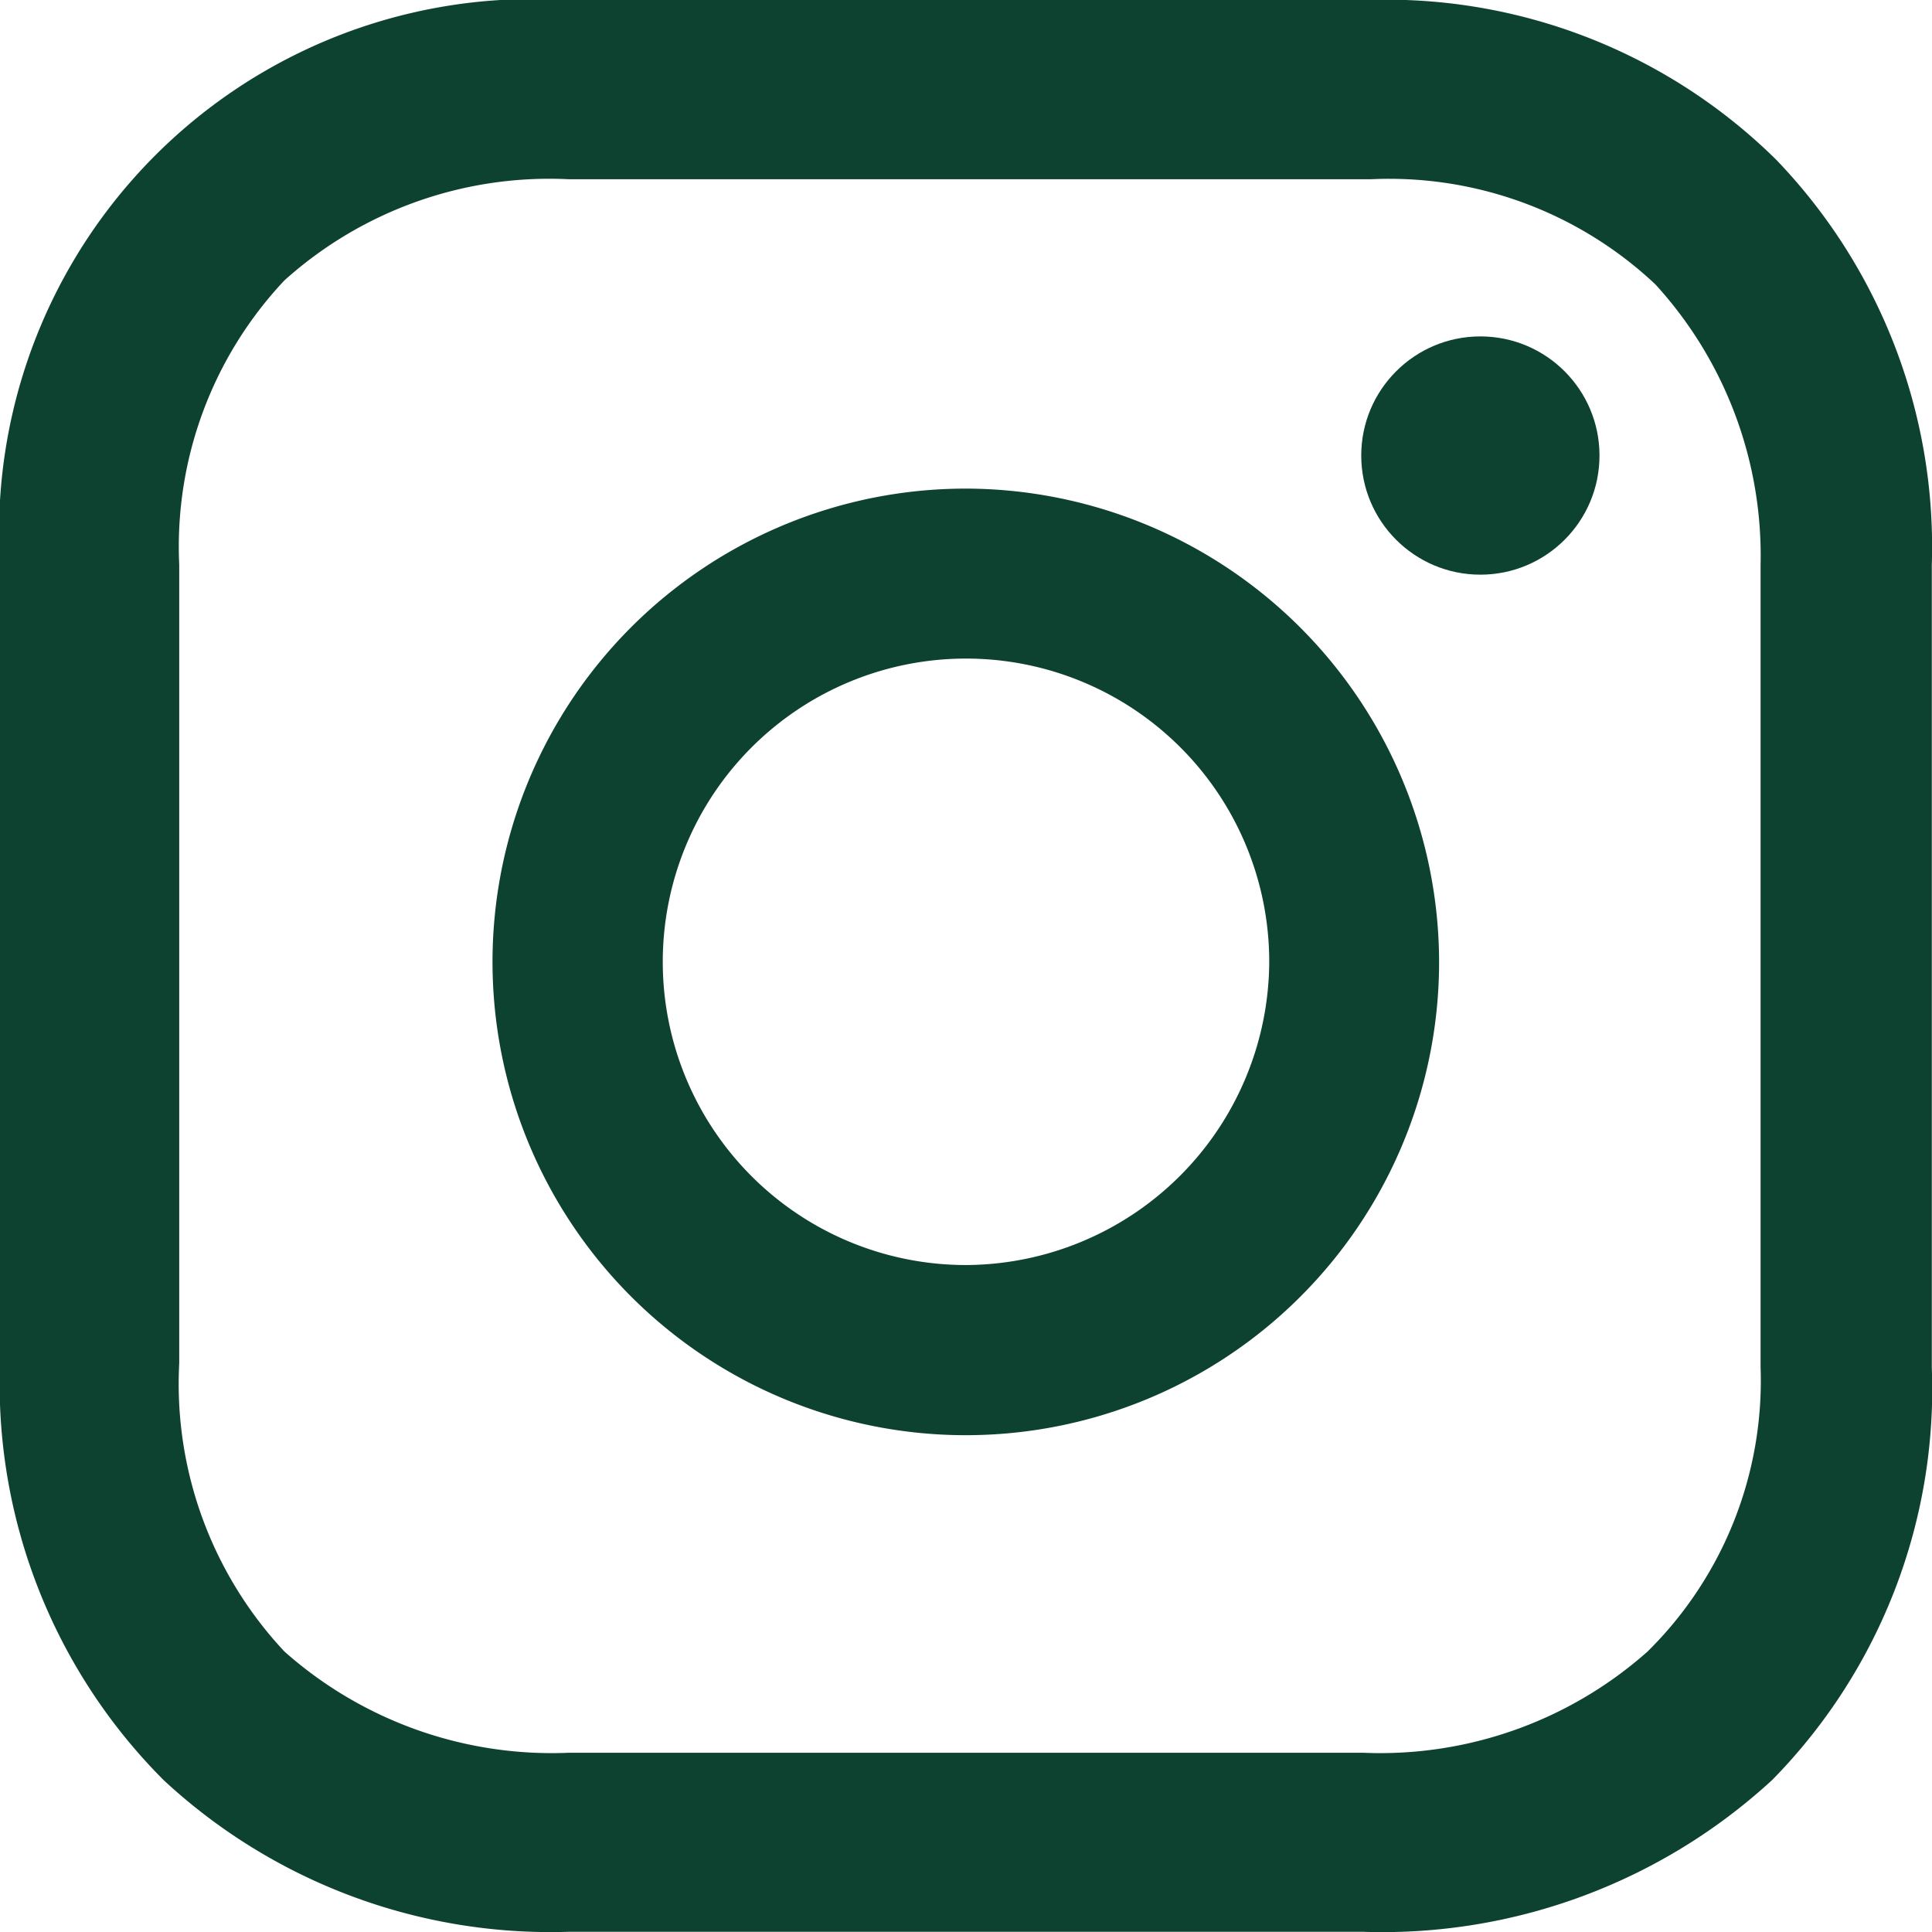 <svg id="Grupo_3960" data-name="Grupo 3960" xmlns="http://www.w3.org/2000/svg" width="19.802" height="19.803" viewBox="0 0 19.802 19.803">
  <path id="Caminho_17" data-name="Caminho 17" d="M20.251,16.7A4.851,4.851,0,1,0,25.1,21.551,4.86,4.86,0,0,0,20.251,16.7Zm0,7.958a3.108,3.108,0,1,1,3.108-3.108A3.122,3.122,0,0,1,20.251,24.658Z" transform="translate(-10.35 -11.692)" fill="#0e4230"/>
  <ellipse id="Elipse_1" data-name="Elipse 1" cx="1.221" cy="1.221" rx="1.221" ry="1.221" transform="translate(13.952 3.448)" fill="#0e4230"/>
  <path id="Caminho_18" data-name="Caminho 18" d="M21.605,6.437A5.686,5.686,0,0,0,17.413,4.8H9.189A5.469,5.469,0,0,0,3.4,10.589v8.184a5.745,5.745,0,0,0,1.677,4.272A5.826,5.826,0,0,0,9.229,24.6h8.144a5.9,5.9,0,0,0,4.192-1.557A5.716,5.716,0,0,0,23.2,18.813V10.589A5.723,5.723,0,0,0,21.605,6.437Zm-.16,12.376a3.9,3.9,0,0,1-1.158,2.914,4.127,4.127,0,0,1-2.914,1.038H9.229a4.127,4.127,0,0,1-2.914-1.038,4.013,4.013,0,0,1-1.078-2.954V10.589A3.98,3.98,0,0,1,6.314,7.675,4.06,4.06,0,0,1,9.229,6.637h8.224a3.98,3.98,0,0,1,2.914,1.078,4.12,4.12,0,0,1,1.078,2.875v8.224Z" transform="translate(-3.4 -4.8)" fill="#0e4230"/>
</svg>
